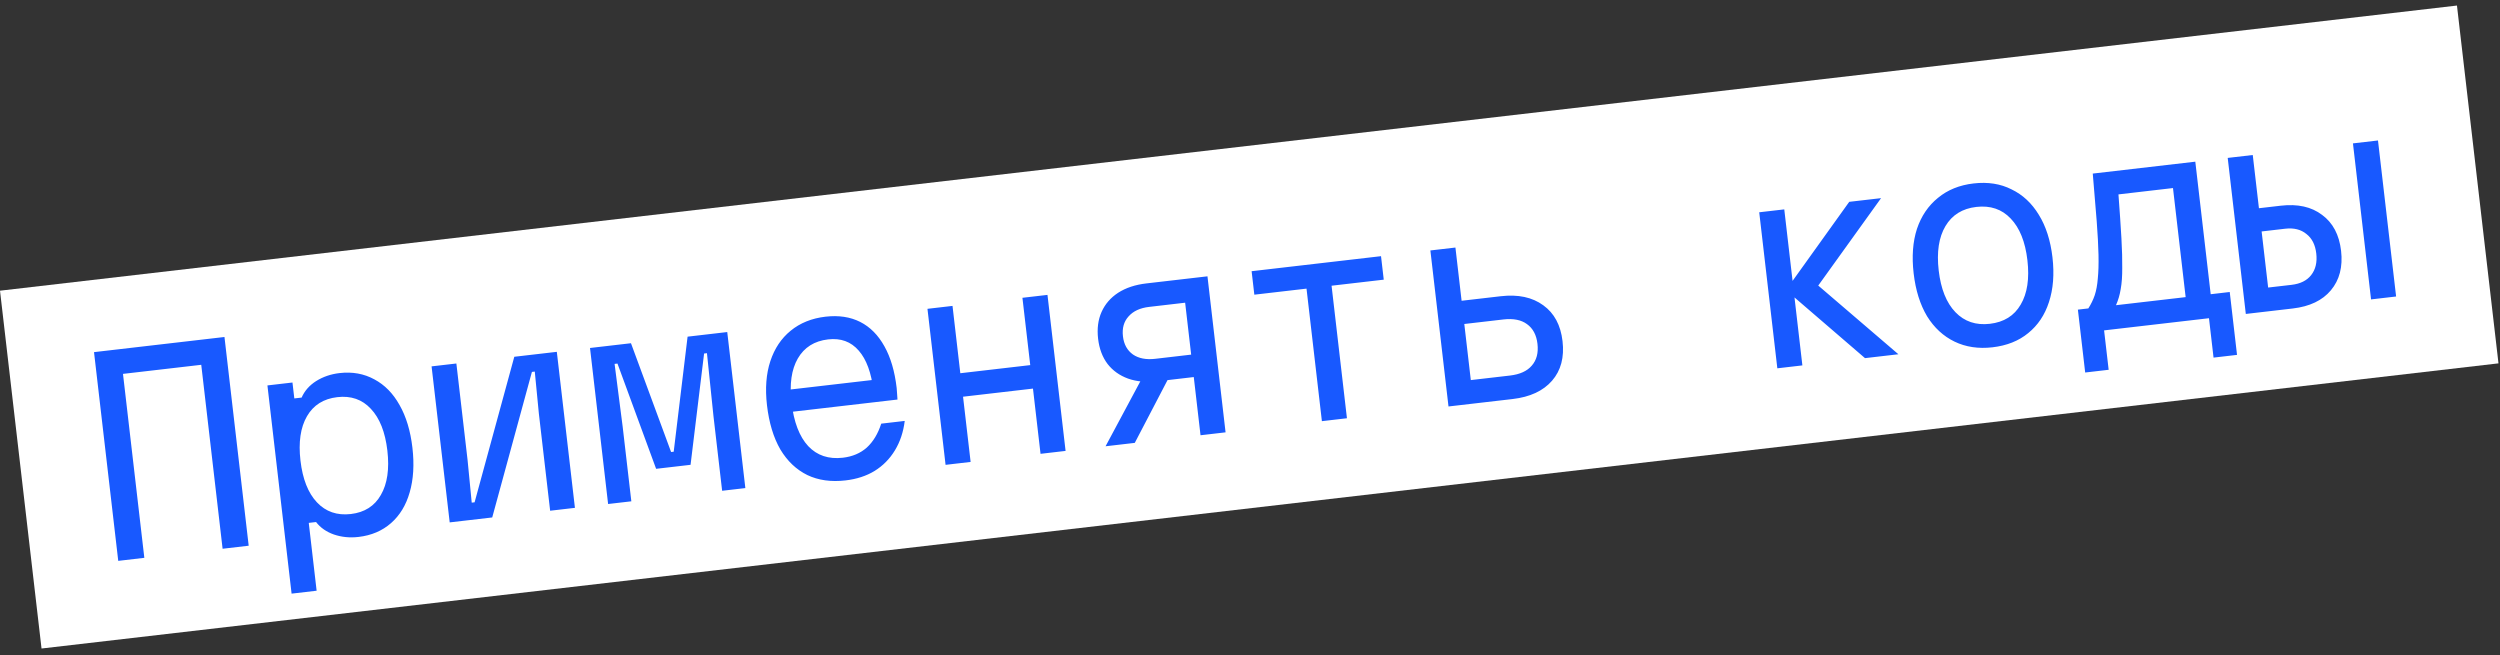 <?xml version="1.0" encoding="UTF-8"?> <svg xmlns="http://www.w3.org/2000/svg" width="206" height="54" viewBox="0 0 206 54" fill="none"><rect x="0" y="0" width="206" height="54" fill="#333333" stroke="none"/> <rect y="23.953" width="203.812" height="29.682" transform="rotate(-6.62 0 23.953)" fill="white"></rect> <path d="M7.747 29.016L18.496 27.768L20.492 44.967L18.342 45.217L16.583 30.06L10.134 30.808L11.893 45.965L9.743 46.215L7.747 29.016ZM24.027 48.915L22.036 31.759L24.099 31.519L24.252 32.831L24.854 32.761C25.095 32.21 25.492 31.757 26.047 31.402C26.616 31.046 27.258 30.826 27.975 30.742C29.035 30.619 29.992 30.792 30.846 31.259C31.697 31.712 32.389 32.416 32.921 33.371C33.467 34.325 33.821 35.496 33.983 36.887C34.144 38.277 34.069 39.506 33.757 40.573C33.458 41.625 32.945 42.469 32.22 43.105C31.495 43.741 30.602 44.121 29.542 44.244C28.825 44.327 28.149 44.26 27.514 44.043C26.893 43.825 26.403 43.482 26.044 43.016L25.442 43.085L26.09 48.675L24.027 48.915ZM28.909 42.356C30.041 42.225 30.866 41.7 31.384 40.783C31.917 39.865 32.095 38.645 31.919 37.126C31.742 35.607 31.29 34.461 30.561 33.689C29.846 32.915 28.923 32.593 27.791 32.725C26.659 32.856 25.826 33.381 25.294 34.3C24.761 35.219 24.583 36.438 24.759 37.957C24.936 39.476 25.388 40.622 26.117 41.395C26.846 42.167 27.776 42.488 28.909 42.356ZM37.055 43.045L35.562 30.189L37.605 29.952L38.528 37.906L38.87 41.418L39.107 41.391L42.378 29.398L45.882 28.991L47.374 41.847L45.332 42.084L44.403 34.087L44.066 30.618L43.83 30.645L40.559 42.638L37.055 43.045ZM50.108 41.53L48.617 28.674L51.992 28.282L55.298 37.245L55.513 37.221L56.657 27.741L59.925 27.361L61.417 40.218L59.504 40.44L58.79 34.291L58.253 29.102L58.017 29.13L56.902 38.301L54.064 38.63L50.879 29.958L50.642 29.985L51.308 35.159L52.022 41.308L50.108 41.53ZM64.625 32.154L72.58 31.231L71.975 32.216C71.802 30.725 71.397 29.618 70.761 28.892C70.124 28.153 69.281 27.844 68.235 27.966C67.103 28.097 66.27 28.622 65.738 29.541C65.218 30.444 65.046 31.648 65.22 33.153C65.408 34.772 65.868 35.975 66.598 36.762C67.327 37.534 68.279 37.852 69.454 37.716C70.242 37.624 70.9 37.345 71.427 36.877C71.951 36.395 72.347 35.739 72.614 34.909L74.549 34.684C74.437 35.598 74.168 36.406 73.741 37.109C73.314 37.813 72.755 38.379 72.064 38.807C71.386 39.22 70.588 39.48 69.671 39.586C68.481 39.724 67.433 39.577 66.526 39.145C65.617 38.699 64.874 37.993 64.297 37.029C63.733 36.049 63.367 34.835 63.199 33.387C63.04 32.011 63.132 30.802 63.476 29.76C63.82 28.718 64.376 27.883 65.146 27.256C65.928 26.614 66.886 26.227 68.018 26.095C69.107 25.969 70.061 26.112 70.879 26.526C71.697 26.939 72.363 27.61 72.877 28.538C73.39 29.452 73.726 30.596 73.886 31.973C73.904 32.13 73.916 32.296 73.922 32.469C73.94 32.627 73.95 32.778 73.953 32.923L64.837 33.981L64.625 32.154ZM77.915 38.303L76.423 25.447L78.487 25.207L79.13 30.754L84.892 30.085L84.248 24.538L86.312 24.299L87.804 37.155L85.74 37.395L85.117 32.02L79.355 32.689L79.979 38.063L77.915 38.303ZM98.923 35.865L98.367 31.07L95.4 31.415C94.483 31.521 93.668 31.449 92.956 31.197C92.259 30.944 91.697 30.544 91.27 29.998C90.842 29.438 90.58 28.742 90.483 27.911C90.387 27.08 90.483 26.342 90.771 25.699C91.06 25.055 91.514 24.53 92.135 24.124C92.771 23.716 93.547 23.459 94.464 23.353L99.495 22.769L100.987 35.625L98.923 35.865ZM91.098 36.773L94.196 30.988L96.518 30.719L93.506 36.493L91.098 36.773ZM95.186 29.566L98.152 29.221L97.656 24.943L94.689 25.288C93.944 25.374 93.379 25.636 92.993 26.073C92.607 26.495 92.452 27.043 92.531 27.717C92.607 28.376 92.883 28.874 93.358 29.212C93.831 29.534 94.44 29.652 95.186 29.566ZM108.924 34.704L107.657 23.783L103.357 24.282L103.133 22.347L113.796 21.109L114.021 23.044L109.721 23.543L110.988 34.464L108.924 34.704ZM119.356 33.493L117.863 20.637L119.927 20.398L120.436 24.783L123.661 24.409C125.094 24.243 126.264 24.492 127.169 25.157C128.072 25.807 128.6 26.792 128.753 28.11C128.908 29.443 128.62 30.53 127.89 31.37C127.159 32.21 126.077 32.713 124.644 32.88L119.356 33.493ZM121.195 31.319L124.42 30.945C125.237 30.85 125.837 30.577 126.22 30.126C126.618 29.673 126.774 29.074 126.687 28.328C126.602 27.598 126.314 27.057 125.823 26.707C125.347 26.356 124.7 26.228 123.883 26.323L120.658 26.697L121.195 31.319ZM153.676 29.51L147.164 23.904L152.377 16.631L155 16.327L149.823 23.53L156.428 29.191L153.676 29.51ZM146.452 30.349L144.96 17.492L147.024 17.253L148.516 30.109L146.452 30.349ZM164.187 28.617C163.027 28.752 161.984 28.597 161.061 28.152C160.138 27.707 159.382 27.011 158.792 26.062C158.216 25.098 157.847 23.921 157.685 22.53C157.524 21.14 157.614 19.917 157.957 18.86C158.313 17.802 158.89 16.951 159.687 16.306C160.482 15.647 161.46 15.251 162.621 15.116C163.796 14.979 164.839 15.142 165.749 15.603C166.672 16.047 167.421 16.745 167.997 17.695C168.586 18.643 168.961 19.813 169.123 21.203C169.284 22.593 169.187 23.825 168.832 24.897C168.49 25.953 167.921 26.804 167.124 27.448C166.342 28.091 165.363 28.481 164.187 28.617ZM163.963 26.682C165.124 26.547 165.971 26.021 166.503 25.102C167.05 24.181 167.235 22.962 167.059 21.442C166.882 19.923 166.423 18.778 165.68 18.007C164.951 17.235 164.006 16.916 162.845 17.051C161.699 17.184 160.852 17.711 160.305 18.631C159.758 19.552 159.573 20.771 159.749 22.291C159.926 23.81 160.385 24.955 161.128 25.726C161.871 26.497 162.816 26.815 163.963 26.682ZM171.819 30.695L171.218 25.514L172.078 25.414C172.299 25.068 172.475 24.707 172.605 24.328C172.734 23.936 172.819 23.476 172.859 22.948C172.914 22.419 172.933 21.77 172.917 21.002C172.9 20.234 172.851 19.31 172.769 18.23C172.686 17.136 172.577 15.827 172.444 14.303L180.893 13.322L182.161 24.244L183.73 24.061L184.331 29.242L182.396 29.467L182.02 26.221L173.377 27.224L173.754 30.47L171.819 30.695ZM174.357 25.149L180.097 24.483L179.054 15.496L174.561 16.018C174.668 17.444 174.749 18.647 174.805 19.628C174.859 20.595 174.882 21.413 174.872 22.083C174.877 22.75 174.835 23.329 174.747 23.818C174.671 24.292 174.541 24.736 174.357 25.149ZM185.055 25.869L183.563 13.012L185.627 12.773L186.136 17.158L187.942 16.949C189.332 16.788 190.466 17.041 191.342 17.709C192.231 18.361 192.752 19.347 192.905 20.665C193.058 21.984 192.778 23.069 192.063 23.922C191.361 24.759 190.315 25.258 188.925 25.419L185.055 25.869ZM186.895 23.694L188.829 23.47C189.546 23.386 190.082 23.121 190.436 22.673C190.804 22.209 190.945 21.612 190.86 20.881C190.777 20.164 190.504 19.629 190.042 19.276C189.593 18.907 189.01 18.764 188.293 18.847L186.358 19.072L186.895 23.694ZM195.375 24.671L193.883 11.815L195.946 11.575L197.439 24.431L195.375 24.671Z" fill="#1859FF"></path> </svg> 